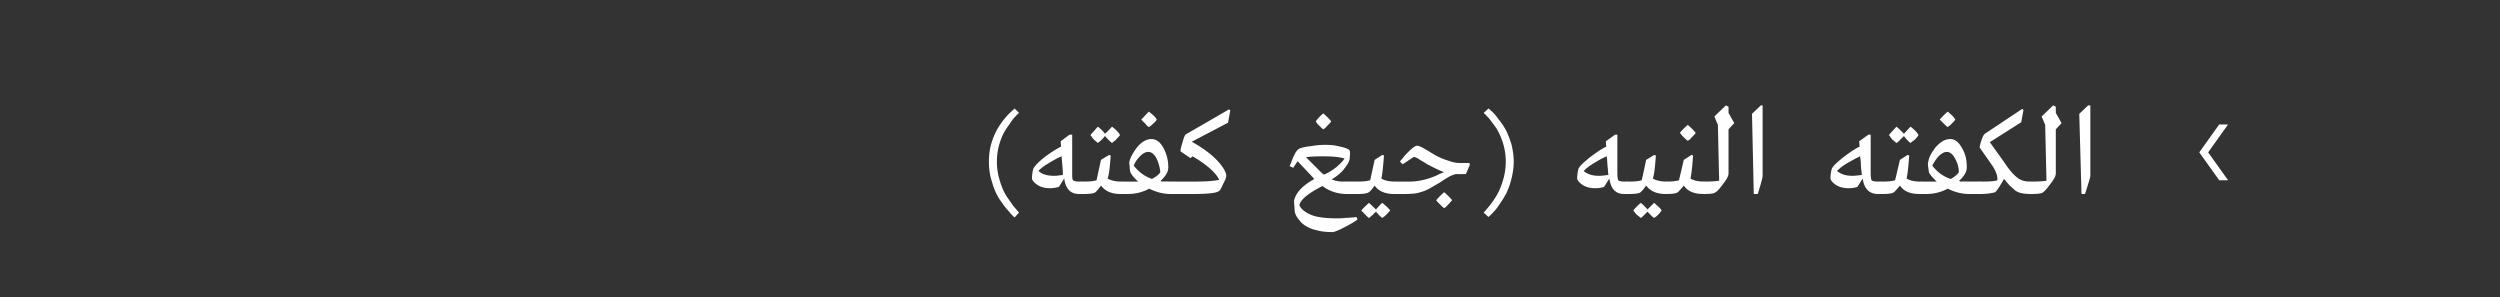 <svg xmlns="http://www.w3.org/2000/svg" width="564.5" height="67.1" viewBox="0 -5 564.5 67.1" xmlns:v="https://vecta.io/nano"><rect x="0" y="-5" width="564.5" height="67.1" fill="#333333" stroke="none"/><path d="M229.1 44.1c-.5-.4-1-1-1.5-1.6-.6-.6-1.2-1.5-1.9-2.5a13.93 13.93 0 0 1-1.7-3.9c-.5-1.5-.7-3-.7-4.6s.2-3.1.7-4.6 1.1-2.7 1.8-3.7c.7-1.1 1.4-1.8 1.9-2.4l1.4-1.3 1 1c-.4.3-.8.8-1.3 1.3l-1.6 2.3c-.6.9-1.1 2-1.5 3.3s-.6 2.7-.6 4.1.2 2.8.6 4.1c.4 1.4.9 2.6 1.5 3.6l1.6 2.3 1.3 1.5-1 1.1zm16.2-5.4l-.5.1h-1.2c-1.9 0-3-1.2-3.3-3.5l-1.2 1.9c-.7.2-1.3.3-2 .3-1 0-1.9-.2-2.6-.6s-1.1-.8-1.4-1.3c-.1-.2-.1-.7 0-1.4s.2-1.2.4-1.4c.3-.5 1-1.2 2.2-2.2 1.2-.9 2.5-1.8 3.9-2.5-.03-.02-.1-1.2-.1-1.2l2-1.5h.6v8.7c0 .8 0 1.4.2 1.6s.7.3 1.5.3c-.02-.04 1 0 1 0h.5v2.7zm-10.8-5.1c.7.7 1.9 1.1 3.5 1.1.6 0 1.3-.1 2-.2 0-.3 0-.9-.1-1.9l-.2-2.3c-1 .4-2 1-3 1.6s-1.8 1.2-2.2 1.7zm16.6-10c.9.7 1.5 1.3 1.8 1.9-.2.3-.5.6-.8.9-.2.3-.5.5-.7.6l-.3.3c-.5-.4-1-.9-1.6-1.6-.2.3-.4.5-.7.8s-.5.5-.7.6l-.2.2c-.3-.3-.6-.5-.9-.8s-.5-.6-.6-.8l-.2-.2 1.7-1.9c.9.7 1.4 1.3 1.6 1.6.7-.6 1.2-1.2 1.6-1.6zm2.1 15.2s-.17.01-.2 0c-2 0-3.4-.6-4.4-1.9-.7 1-1.2 1.5-1.4 1.6-.4.2-1.2.3-2.4.3.02.01-.4-.1-.4-.1V36s.42-.04.4 0c1.2 0 2.2-.1 2.8-.3.01 0 1-4.6 1-4.6l1.8-1.1.4.1c-.2 2.8-.4 4.5-.7 5.2.6.4 1.7.7 3.1.7.03-.04.5 0 .5 0v2.7l-.5.1zm6.2-15.1c-.3-.2-.6-.5-.8-.8-.3-.3-.6-.5-.7-.7l-.2-.2 1.7-1.8c.9.7 1.5 1.2 1.8 1.8-.2.3-.4.6-.7.8-.3.3-.6.6-.8.7l-.3.2zm-3.4 8.7c1.1 1.4 2.4 2.4 4.1 3l.2-.1c.7-.4 1.3-.8 1.7-1.4-.1-1.1-.4-2.2-.9-3.2-.5-.9-1.1-1.4-1.8-1.4-.6 0-1.2.3-1.8.9-.7.7-1.2 1.4-1.5 2.2zm10 6.3l-.4.1h-1.3c-1.6 0-3.2-.4-4.8-1.2a10.05 10.05 0 0 1-4.8 1.2c-.03.01-1.5 0-1.5 0l-.4-.1V36h4.2c-.9-.8-1.4-1.4-1.7-2-.1-.2-.2-.6-.2-1.2-.1-.7-.1-1-.1-1.2.2-1 .8-2.1 1.8-3.4 1-1.2 2.1-1.8 3.2-1.8s2 .7 2.7 2 1.1 2.7 1.1 4.4c0 1-.6 2-1.8 3.1h.2c.1.1.2.1.3.1-.01-.04 3.1 0 3.1 0h.4v2.7zm9.3-.6c-.6.5-2.5.7-5.8.7.02.01-3.9 0-3.9 0l-.5-.1V36h4.8c2.8 0 4.6-.2 5.4-.4-.7-1.5-2.6-3.3-6-5.3.05-.05-.5.4-.5.4l-2.2-1.5c-.1-.1 0-.8.4-2 .3-1.2.6-1.8.8-1.9-.01.04 9.7-5.6 9.7-5.6l.3.2-.5 2.8-8.2 4.3c2.5 1.4 4.4 2.8 5.8 4.3 1.3 1.4 2 2.6 2 3.5 0 .2-.2.8-.7 1.7-.4.9-.7 1.5-.9 1.6zm23.5-13.9c-.3-.2-.6-.5-.9-.8s-.5-.5-.6-.7l-.2-.3c.5-.7 1.1-1.3 1.7-1.8.8.7 1.4 1.3 1.8 1.8-.2.3-.5.6-.8.9s-.5.6-.7.7l-.3.2zm-1.2 9c.6.6 1 1 1.3 1.2h.1c1-.4 1.9-1 2.8-1.7.8-.7 1.4-1.3 1.8-1.9-1.3-.4-2.9-.5-4.9-.5-1.2 0-2.5 0-3.8.2l2.7 2.7zm8.9 11.4c-.7.5-1.7 1.1-3.1 1.8-1.3.7-2.2 1-2.5 1-1.3 0-2.5-.1-3.5-.4-1.1-.2-1.9-.6-2.6-1-.6-.4-1.1-.8-1.4-1.3-.4-.4-.7-.9-.9-1.4-.1-.2-.2-.7-.2-1.5-.1-.8-.1-1.2-.1-1.5.4-1.8 1.9-3.4 4.6-4.9-.2-.1-.3-.3-.4-.4.01 0-3.4-3.6-3.4-3.6l-1 1.5s-.75-.4-.8-.4c.5-1.2.8-2.1 1.2-2.8.3-.6.7-1 1.1-1.2.6-.2 1.4-.4 2.5-.5 1.1-.2 2.2-.3 3.3-.3s2.2.1 3.3.4c1 .2 1.8.5 2.1.8.1.2.2.6.1 1.3 0 .6-.1 1-.2 1.2-.2.6-.7 1.2-1.3 2-.7.8-1.6 1.5-2.6 2.1.7.3 1.6.5 2.5.5-.01-.04 3.4 0 3.4 0h.4v2.7l-.4.1h-2.5c-2 0-3.9-.6-5.5-1.8-3.1 1.6-4.9 3-5.2 4.3.3.8 1.1 1.5 2.4 2.1 1.2.6 3.3.9 6.1.9.5 0 1.1 0 1.8-.1.8 0 1.4-.1 1.9-.1-.01-.02.7-.1.7-.1s.25.6.2.6zm8.5-5.8s-.2.01-.2 0c-2 0-3.5-.6-4.4-1.9-.7 1-1.2 1.5-1.5 1.6-.4.2-1.2.3-2.3.3-.03.01-.5-.1-.5-.1V36s.47-.04.5 0c1.2 0 2.1-.1 2.8-.3-.03 0 1-4.6 1-4.6l1.7-1.1s.43.08.4.1c-.2 2.8-.4 4.5-.6 5.2.6.4 1.6.7 3.1.7-.01-.04.4 0 .4 0v2.7l-.4.1zm-2.9 2c.9.7 1.4 1.2 1.8 1.7-.2.3-.5.6-.8.9s-.5.5-.7.6l-.3.2c-.4-.3-.9-.8-1.4-1.4-.2.2-.5.4-.7.7-.3.2-.5.4-.7.6l-.2.1c-.3-.2-.6-.5-.8-.7-.3-.3-.5-.6-.7-.7l-.2-.3c.6-.7 1.2-1.2 1.7-1.7.8.7 1.3 1.2 1.6 1.5.4-.5.9-1 1.4-1.5zm11.5-3.7c-1 .6-2 1.1-2.9 1.3-.8.3-2 .4-3.5.4-.01.01-2.2 0-2.2 0l-.5-.1V36h3.8c2 0 4-.5 5.9-1.3 1-.5 1.7-.8 1.9-.8a32.57 32.57 0 0 1-3.4-1.6c-.3-.1-.7-.4-1.2-.7s-.9-.5-1.3-.8c-.4-.2-.7-.3-.9-.4 0-.01-2.6 1.7-2.6 1.7s-.56-.6-.6-.6c.2-.3.5-.6.8-1s.8-.9 1.5-1.6c.7-.6 1.2-1 1.6-1 .2 0 .4.1.7.2s.6.3.8.4c.3.2.7.4 1.2.7.6.4 1 .6 1.5.9.9.5 1.9.9 2.9 1.2 1.1.4 1.8.5 2.4.5-.04.03 2.3 0 2.3 0l.1.4-.9 2.1s-2.24.05-2.2 0c-.5.1-1 .3-1.6.6-.5.3-1.2.7-1.9 1.2-.8.5-1.4.8-1.7 1zm2.5 4.9c-.3-.2-.6-.5-.9-.8l-.7-.7-.2-.3c.6-.7 1.2-1.3 1.8-1.8.8.7 1.4 1.3 1.8 1.8-.3.3-.5.6-.8.9l-.7.7-.3.2zm10 2l-1.1-1c.4-.4.8-.9 1.3-1.5a21.16 21.16 0 0 0 1.6-2.3c.6-1 1.1-2.2 1.5-3.6.4-1.3.6-2.7.6-4.1s-.2-2.8-.6-4.1-.9-2.4-1.5-3.4c-.6-.9-1.2-1.6-1.6-2.2-.5-.5-.9-1-1.3-1.3l1.1-1c.3.2.6.5 1 .9.4.3.8.9 1.4 1.7.6.7 1.1 1.5 1.6 2.4.4.8.8 1.9 1.2 3.1.3 1.3.5 2.6.5 3.9s-.2 2.6-.5 3.8c-.3 1.3-.7 2.3-1.1 3.2-.5.9-1 1.8-1.6 2.6-.5.8-1 1.4-1.4 1.8-.4.5-.8.8-1.1 1.1zm32.3-5.3l-.5.1h-1.2c-1.9 0-3-1.2-3.3-3.5l-1.2 1.9a6.28 6.28 0 0 1-1.9.3c-1.1 0-2-.2-2.7-.6s-1.1-.8-1.4-1.3c-.1-.2-.1-.7 0-1.4s.2-1.2.4-1.4c.3-.5 1.1-1.2 2.3-2.2 1.2-.9 2.4-1.8 3.8-2.5-.02-.02-.1-1.2-.1-1.2l2.1-1.5h.5v8.7c0 .8.1 1.4.2 1.6.2.2.7.3 1.5.3-.01-.04 1 0 1 0h.5v2.7zm-10.8-5.1c.8.7 1.9 1.1 3.5 1.1.6 0 1.3-.1 2.1-.2-.1-.3-.1-.9-.2-1.9s-.1-1.8-.2-2.3c-1 .4-2 1-3 1.6s-1.7 1.2-2.2 1.7zm18.7 5.2s-.15.01-.2 0c-2 0-3.4-.6-4.4-1.9-.7 1-1.2 1.5-1.4 1.6-.4.2-1.2.3-2.4.3.03.01-.4-.1-.4-.1V36s.43-.04.4 0c1.3 0 2.2-.1 2.8-.3.03 0 1-4.6 1-4.6l1.8-1.1a3.34 3.34 0 0 0 .4.1c-.2 2.8-.4 4.5-.7 5.2.6.4 1.7.7 3.1.7.04-.04.5 0 .5 0v2.7l-.5.1zm-2.8 2c.8.7 1.4 1.2 1.7 1.7-.2.3-.4.6-.7.9s-.5.5-.7.6l-.3.2c-.5-.3-.9-.8-1.5-1.4l-1.3 1.3-.2.1c-.3-.2-.6-.5-.9-.7-.3-.3-.5-.6-.6-.7l-.2-.3c.6-.7 1.1-1.2 1.7-1.7.8.7 1.3 1.2 1.5 1.5l1.5-1.5zm7.6-14c-.3-.2-.6-.5-.9-.8s-.5-.5-.6-.7l-.3-.3c.6-.7 1.2-1.3 1.8-1.8.8.7 1.4 1.3 1.8 1.8-.2.3-.5.6-.8.9s-.5.6-.7.7l-.3.2zm3.7 12s-.24.01-.2 0c-2.1 0-3.5-.6-4.4-1.9-.8 1-1.3 1.5-1.5 1.6-.4.2-1.2.3-2.4.3.04.01-.4-.1-.4-.1V36s.44-.04.4 0c1.3 0 2.2-.1 2.8-.3.04 0 1.1-4.6 1.1-4.6l1.7-1.1s.4.08.4.1c-.2 2.8-.4 4.5-.6 5.2.6.4 1.6.7 3.1.7-.04-.04.4 0 .4 0v2.7l-.4.1zm2.4-.3c-.2.2-1.1.3-2.4.3-.04.01-.5-.1-.5-.1V36s.46-.04.5 0c1.7 0 2.8-.1 3.4-.2-.03-.04-.3-12.6-.3-12.6l-.8-1.9 2.6-2.5.6.3v1.4l1.3 2.3-1.3 1.4v10c0 .5-.4 1.3-1.2 2.3-.8 1.1-1.4 1.8-1.9 2zM398 18.8v15.9c0 .3-.3 1.6-1.1 4.1-.04.01-.9 0-.9 0l-.4-18.1 2-1.9h.4zm27.6 19.9l-.5.1H424c-1.9 0-3.1-1.2-3.4-3.5l-1.2 1.9a6.28 6.28 0 0 1-1.9.3c-1.1 0-2-.2-2.7-.6s-1.1-.8-1.4-1.3c-.1-.2-.1-.7 0-1.4s.2-1.2.4-1.4c.3-.5 1.1-1.2 2.3-2.2 1.2-.9 2.4-1.8 3.8-2.5 0-.02-.1-1.2-.1-1.2l2.1-1.5h.5v8.7c0 .8.1 1.4.2 1.6.2.2.7.3 1.5.3 0-.04 1 0 1 0h.5v2.7zm-10.8-5.1c.8.7 1.9 1.1 3.5 1.1.6 0 1.3-.1 2.1-.2 0-.3-.1-.9-.2-1.9 0-1-.1-1.8-.2-2.3-.9.4-1.9 1-3 1.6-1 .6-1.7 1.2-2.2 1.7zm16.6-10c.9.7 1.5 1.3 1.8 1.9-.2.3-.4.6-.7.9s-.6.5-.8.6l-.3.3a7.81 7.81 0 0 1-1.5-1.6c-.2.3-.5.5-.8.8-.2.3-.5.5-.6.6l-.3.2c-.3-.3-.6-.5-.9-.8s-.5-.6-.6-.8l-.2-.2c.6-.7 1.2-1.3 1.7-1.9.9.7 1.4 1.3 1.7 1.6.6-.6 1.1-1.2 1.5-1.6zm2.2 15.2s-.24.01-.2 0c-2.1 0-3.5-.6-4.4-1.9-.8 1-1.3 1.5-1.5 1.6-.4.2-1.2.3-2.4.3.04.01-.4-.1-.4-.1V36s.44-.04.4 0c1.3 0 2.2-.1 2.8-.3.04 0 1.1-4.6 1.1-4.6l1.7-1.1s.4.08.4.1c-.2 2.8-.4 4.5-.6 5.2.6.4 1.6.7 3.1.7-.04-.04.4 0 .4 0v2.7l-.4.1zm6.2-15.1c-.3-.2-.6-.5-.9-.8l-.9-.9c.6-.7 1.2-1.3 1.8-1.8.8.7 1.4 1.2 1.7 1.8-.2.3-.4.6-.7.8-.3.3-.5.6-.8.7l-.2.2zm-3.5 8.7c1.1 1.4 2.4 2.4 4.1 3l.3-.1c.6-.4 1.2-.8 1.6-1.4 0-1.1-.3-2.2-.9-3.2-.5-.9-1.1-1.4-1.8-1.4-.6 0-1.1.3-1.8.9-.6.7-1.1 1.4-1.5 2.2zm10.1 6.3l-.5.1h-1.3c-1.6 0-3.2-.4-4.8-1.2a10.05 10.05 0 0 1-4.8 1.2c-.01.01-1.4 0-1.4 0l-.5-.1V36h4.2c-.8-.8-1.4-1.4-1.7-2-.1-.2-.1-.6-.2-1.2-.1-.7-.1-1 0-1.2.1-1 .7-2.1 1.7-3.4 1.1-1.2 2.1-1.8 3.3-1.8 1 0 1.9.7 2.6 2 .8 1.3 1.1 2.7 1.1 4.4 0 1-.6 2-1.8 3.1h.2c.2.1.3.1.3.1.01-.04 3.1 0 3.1 0h.5v2.7zm6.1-3.3c-1 1.8-1.7 2.8-2 3-.3.1-.8.2-1.5.3-.8.1-1.4.1-2 .1-.04.01-1.1 0-1.1 0l-.4-.1V36h.4s1.7-.04 1.7 0c1.7 0 2.9-.1 3.4-.3.1-.9-.3-2.1-1.2-3.4l-2.8-4c0-.1.1-.7.4-1.6s.6-1.4.8-1.5c-.02 0 8.4-5.6 8.4-5.6l.3.2-.5 2.8-7.1 4.5 3.3 4.6c1.1 1.7 2.1 2.8 2.9 3.4.7.6 1.7.9 2.8.9-.05-.04.4 0 .4 0h.4v2.7l-.4.1s-.45.01-.4 0c-.8 0-1.4-.1-1.9-.2a3.4 3.4 0 0 1-1.5-.7c-.4-.4-.8-.7-1.1-1s-.7-.8-1.3-1.5zm8.7 3.1c-.3.2-1.2.3-2.5.3-.02.01-.5-.1-.5-.1V36s.48-.04.5 0c1.7 0 2.8-.1 3.4-.2-.01-.04-.3-12.6-.3-12.6l-.8-1.9 2.6-2.5.6.3v1.4l1.3 2.3-1.3 1.4v10c0 .5-.4 1.3-1.2 2.3-.8 1.1-1.4 1.8-1.8 2zM472 18.8v15.9c0 .3-.4 1.6-1.2 4.1-.02.01-.8 0-.8 0l-.5-18.1 2-1.9h.5zm31.1 4.3l-4.5 6.3 4.5 6.3h-2l-4.5-6.3 4.5-6.3h2z" fill="#fff"/></svg>